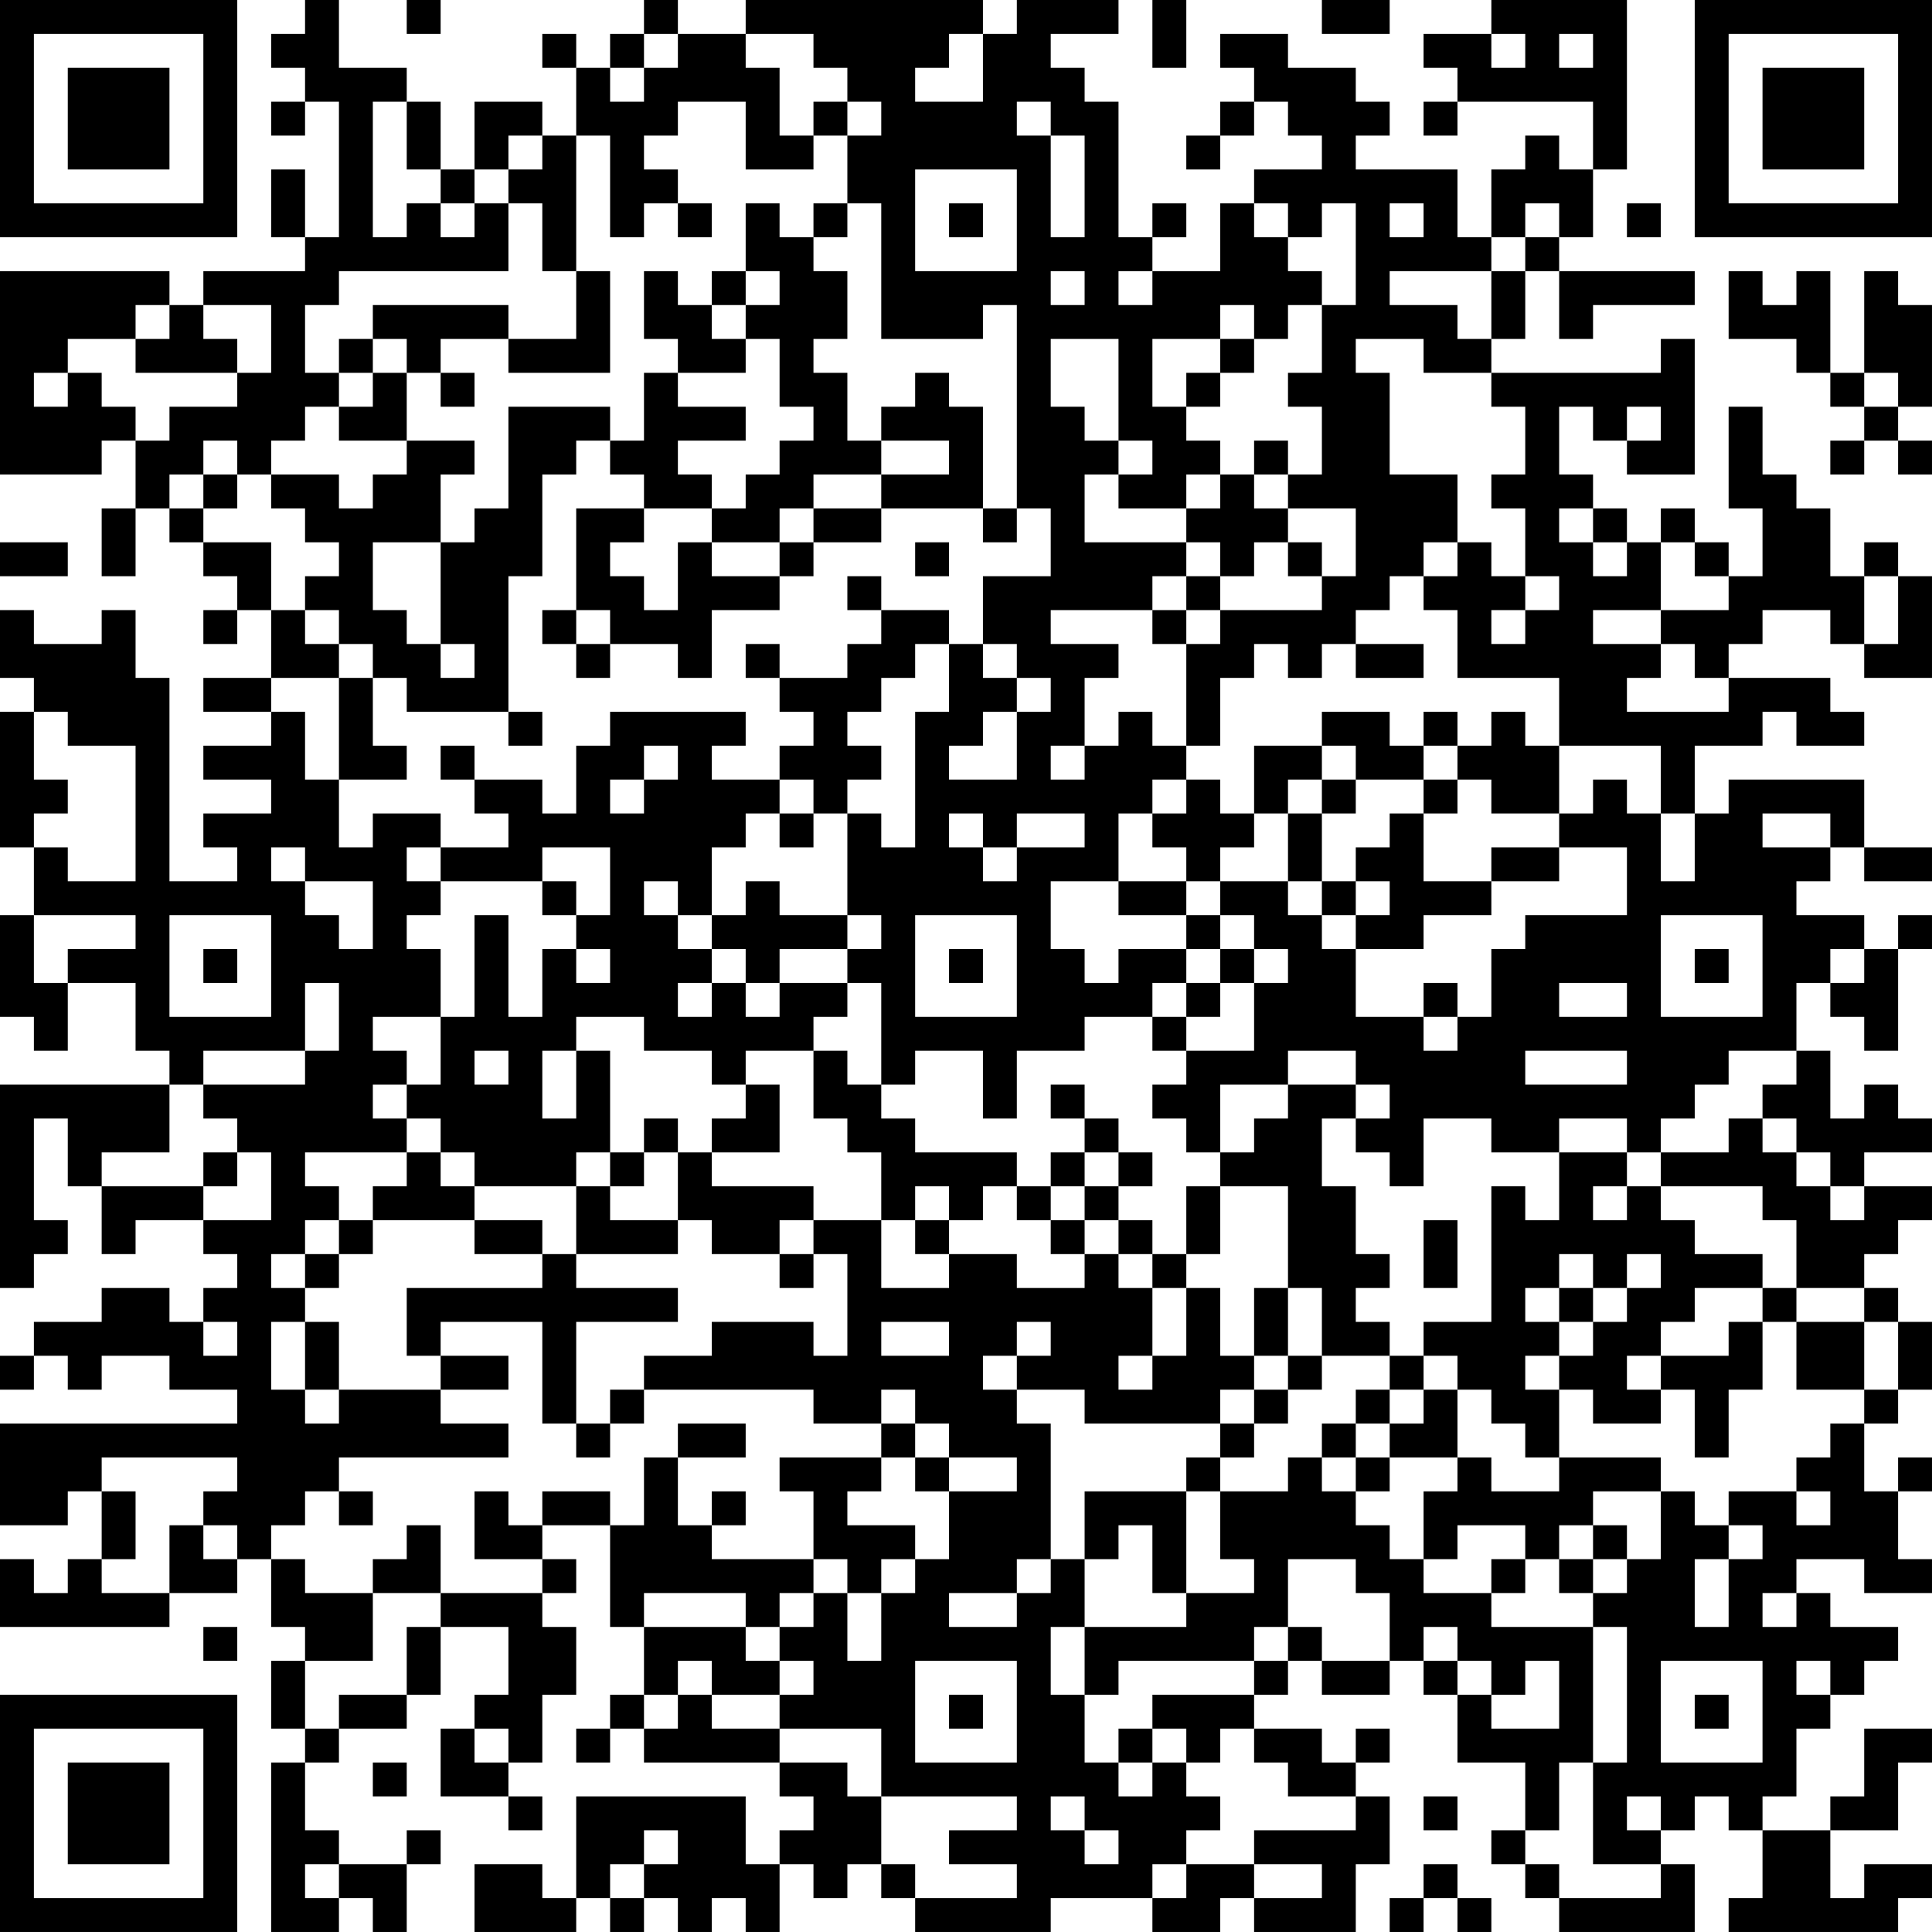 <?xml version="1.0" encoding="UTF-8"?>
<svg xmlns="http://www.w3.org/2000/svg" version="1.1" width="160" height="160" viewBox="0 0 160 160"><rect x="0" y="0" width="160" height="160" fill="#ffffff"/><g transform="scale(2.807)"><g transform="translate(0,0)"><path fill-rule="evenodd" d="M9 0L9 1L8 1L8 2L9 2L9 3L8 3L8 4L9 4L9 3L10 3L10 7L9 7L9 5L8 5L8 7L9 7L9 8L6 8L6 9L5 9L5 8L0 8L0 14L3 14L3 13L4 13L4 15L3 15L3 17L4 17L4 15L5 15L5 16L6 16L6 17L7 17L7 18L6 18L6 19L7 19L7 18L8 18L8 20L6 20L6 21L8 21L8 22L6 22L6 23L8 23L8 24L6 24L6 25L7 25L7 26L5 26L5 20L4 20L4 18L3 18L3 19L1 19L1 18L0 18L0 20L1 20L1 21L0 21L0 25L1 25L1 27L0 27L0 30L1 30L1 31L2 31L2 29L4 29L4 31L5 31L5 32L0 32L0 38L1 38L1 37L2 37L2 36L1 36L1 33L2 33L2 35L3 35L3 37L4 37L4 36L6 36L6 37L7 37L7 38L6 38L6 39L5 39L5 38L3 38L3 39L1 39L1 40L0 40L0 41L1 41L1 40L2 40L2 41L3 41L3 40L5 40L5 41L7 41L7 42L0 42L0 45L2 45L2 44L3 44L3 46L2 46L2 47L1 47L1 46L0 46L0 48L5 48L5 47L7 47L7 46L8 46L8 48L9 48L9 49L8 49L8 51L9 51L9 52L8 52L8 57L10 57L10 56L11 56L11 57L12 57L12 55L13 55L13 54L12 54L12 55L10 55L10 54L9 54L9 52L10 52L10 51L12 51L12 50L13 50L13 48L15 48L15 50L14 50L14 51L13 51L13 53L15 53L15 54L16 54L16 53L15 53L15 52L16 52L16 50L17 50L17 48L16 48L16 47L17 47L17 46L16 46L16 45L18 45L18 48L19 48L19 50L18 50L18 51L17 51L17 52L18 52L18 51L19 51L19 52L23 52L23 53L24 53L24 54L23 54L23 55L22 55L22 53L17 53L17 56L16 56L16 55L14 55L14 57L17 57L17 56L18 56L18 57L19 57L19 56L20 56L20 57L21 57L21 56L22 56L22 57L23 57L23 55L24 55L24 56L25 56L25 55L26 55L26 56L27 56L27 57L31 57L31 56L34 56L34 57L36 57L36 56L37 56L37 57L40 57L40 55L41 55L41 53L40 53L40 52L41 52L41 51L40 51L40 52L39 52L39 51L37 51L37 50L38 50L38 49L39 49L39 50L41 50L41 49L42 49L42 50L43 50L43 52L45 52L45 54L44 54L44 55L45 55L45 56L46 56L46 57L50 57L50 55L49 55L49 54L50 54L50 53L51 53L51 54L52 54L52 56L51 56L51 57L56 57L56 56L57 56L57 55L55 55L55 56L54 56L54 54L56 54L56 52L57 52L57 51L55 51L55 53L54 53L54 54L52 54L52 53L53 53L53 51L54 51L54 50L55 50L55 49L56 49L56 48L54 48L54 47L53 47L53 46L55 46L55 47L57 47L57 46L56 46L56 44L57 44L57 43L56 43L56 44L55 44L55 42L56 42L56 41L57 41L57 39L56 39L56 38L55 38L55 37L56 37L56 36L57 36L57 35L55 35L55 34L57 34L57 33L56 33L56 32L55 32L55 33L54 33L54 31L53 31L53 29L54 29L54 30L55 30L55 31L56 31L56 28L57 28L57 27L56 27L56 28L55 28L55 27L53 27L53 26L54 26L54 25L55 25L55 26L57 26L57 25L55 25L55 23L51 23L51 24L50 24L50 22L52 22L52 21L53 21L53 22L55 22L55 21L54 21L54 20L51 20L51 19L52 19L52 18L54 18L54 19L55 19L55 20L57 20L57 17L56 17L56 16L55 16L55 17L54 17L54 15L53 15L53 14L52 14L52 12L51 12L51 15L52 15L52 17L51 17L51 16L50 16L50 15L49 15L49 16L48 16L48 15L47 15L47 14L46 14L46 12L47 12L47 13L48 13L48 14L50 14L50 10L49 10L49 11L44 11L44 10L45 10L45 8L46 8L46 10L47 10L47 9L50 9L50 8L46 8L46 7L47 7L47 5L48 5L48 0L44 0L44 1L42 1L42 2L43 2L43 3L42 3L42 4L43 4L43 3L47 3L47 5L46 5L46 4L45 4L45 5L44 5L44 7L43 7L43 5L40 5L40 4L41 4L41 3L40 3L40 2L38 2L38 1L36 1L36 2L37 2L37 3L36 3L36 4L35 4L35 5L36 5L36 4L37 4L37 3L38 3L38 4L39 4L39 5L37 5L37 6L36 6L36 8L34 8L34 7L35 7L35 6L34 6L34 7L33 7L33 3L32 3L32 2L31 2L31 1L33 1L33 0L30 0L30 1L29 1L29 0L22 0L22 1L20 1L20 0L19 0L19 1L18 1L18 2L17 2L17 1L16 1L16 2L17 2L17 4L16 4L16 3L14 3L14 5L13 5L13 3L12 3L12 2L10 2L10 0ZM12 0L12 1L13 1L13 0ZM34 0L34 2L35 2L35 0ZM39 0L39 1L41 1L41 0ZM19 1L19 2L18 2L18 3L19 3L19 2L20 2L20 1ZM22 1L22 2L23 2L23 4L24 4L24 5L22 5L22 3L20 3L20 4L19 4L19 5L20 5L20 6L19 6L19 7L18 7L18 4L17 4L17 8L16 8L16 6L15 6L15 5L16 5L16 4L15 4L15 5L14 5L14 6L13 6L13 5L12 5L12 3L11 3L11 7L12 7L12 6L13 6L13 7L14 7L14 6L15 6L15 8L10 8L10 9L9 9L9 11L10 11L10 12L9 12L9 13L8 13L8 14L7 14L7 13L6 13L6 14L5 14L5 15L6 15L6 16L8 16L8 18L9 18L9 19L10 19L10 20L8 20L8 21L9 21L9 23L10 23L10 25L11 25L11 24L13 24L13 25L12 25L12 26L13 26L13 27L12 27L12 28L13 28L13 30L11 30L11 31L12 31L12 32L11 32L11 33L12 33L12 34L9 34L9 35L10 35L10 36L9 36L9 37L8 37L8 38L9 38L9 39L8 39L8 41L9 41L9 42L10 42L10 41L13 41L13 42L15 42L15 43L10 43L10 44L9 44L9 45L8 45L8 46L9 46L9 47L11 47L11 49L9 49L9 51L10 51L10 50L12 50L12 48L13 48L13 47L16 47L16 46L14 46L14 44L15 44L15 45L16 45L16 44L18 44L18 45L19 45L19 43L20 43L20 45L21 45L21 46L24 46L24 47L23 47L23 48L22 48L22 47L19 47L19 48L22 48L22 49L23 49L23 50L21 50L21 49L20 49L20 50L19 50L19 51L20 51L20 50L21 50L21 51L23 51L23 52L25 52L25 53L26 53L26 55L27 55L27 56L30 56L30 55L28 55L28 54L30 54L30 53L26 53L26 51L23 51L23 50L24 50L24 49L23 49L23 48L24 48L24 47L25 47L25 49L26 49L26 47L27 47L27 46L28 46L28 44L30 44L30 43L28 43L28 42L27 42L27 41L26 41L26 42L24 42L24 41L19 41L19 40L21 40L21 39L24 39L24 40L25 40L25 37L24 37L24 36L26 36L26 38L28 38L28 37L30 37L30 38L32 38L32 37L33 37L33 38L34 38L34 40L33 40L33 41L34 41L34 40L35 40L35 38L36 38L36 40L37 40L37 41L36 41L36 42L32 42L32 41L30 41L30 40L31 40L31 39L30 39L30 40L29 40L29 41L30 41L30 42L31 42L31 46L30 46L30 47L28 47L28 48L30 48L30 47L31 47L31 46L32 46L32 48L31 48L31 50L32 50L32 52L33 52L33 53L34 53L34 52L35 52L35 53L36 53L36 54L35 54L35 55L34 55L34 56L35 56L35 55L37 55L37 56L39 56L39 55L37 55L37 54L40 54L40 53L38 53L38 52L37 52L37 51L36 51L36 52L35 52L35 51L34 51L34 50L37 50L37 49L38 49L38 48L39 48L39 49L41 49L41 47L40 47L40 46L38 46L38 48L37 48L37 49L33 49L33 50L32 50L32 48L35 48L35 47L37 47L37 46L36 46L36 44L38 44L38 43L39 43L39 44L40 44L40 45L41 45L41 46L42 46L42 47L44 47L44 48L47 48L47 52L46 52L46 54L45 54L45 55L46 55L46 56L49 56L49 55L47 55L47 52L48 52L48 48L47 48L47 47L48 47L48 46L49 46L49 44L50 44L50 45L51 45L51 46L50 46L50 48L51 48L51 46L52 46L52 45L51 45L51 44L53 44L53 45L54 45L54 44L53 44L53 43L54 43L54 42L55 42L55 41L56 41L56 39L55 39L55 38L53 38L53 36L52 36L52 35L49 35L49 34L51 34L51 33L52 33L52 34L53 34L53 35L54 35L54 36L55 36L55 35L54 35L54 34L53 34L53 33L52 33L52 32L53 32L53 31L51 31L51 32L50 32L50 33L49 33L49 34L48 34L48 33L46 33L46 34L44 34L44 33L42 33L42 35L41 35L41 34L40 34L40 33L41 33L41 32L40 32L40 31L38 31L38 32L36 32L36 34L35 34L35 33L34 33L34 32L35 32L35 31L37 31L37 29L38 29L38 28L37 28L37 27L36 27L36 26L38 26L38 27L39 27L39 28L40 28L40 30L42 30L42 31L43 31L43 30L44 30L44 28L45 28L45 27L48 27L48 25L46 25L46 24L47 24L47 23L48 23L48 24L49 24L49 26L50 26L50 24L49 24L49 22L46 22L46 20L43 20L43 18L42 18L42 17L43 17L43 16L44 16L44 17L45 17L45 18L44 18L44 19L45 19L45 18L46 18L46 17L45 17L45 15L44 15L44 14L45 14L45 12L44 12L44 11L42 11L42 10L40 10L40 11L41 11L41 14L43 14L43 16L42 16L42 17L41 17L41 18L40 18L40 19L39 19L39 20L38 20L38 19L37 19L37 20L36 20L36 22L35 22L35 19L36 19L36 18L39 18L39 17L40 17L40 15L38 15L38 14L39 14L39 12L38 12L38 11L39 11L39 9L40 9L40 6L39 6L39 7L38 7L38 6L37 6L37 7L38 7L38 8L39 8L39 9L38 9L38 10L37 10L37 9L36 9L36 10L34 10L34 12L35 12L35 13L36 13L36 14L35 14L35 15L33 15L33 14L34 14L34 13L33 13L33 10L31 10L31 12L32 12L32 13L33 13L33 14L32 14L32 16L35 16L35 17L34 17L34 18L31 18L31 19L33 19L33 20L32 20L32 22L31 22L31 23L32 23L32 22L33 22L33 21L34 21L34 22L35 22L35 23L34 23L34 24L33 24L33 26L31 26L31 28L32 28L32 29L33 29L33 28L35 28L35 29L34 29L34 30L32 30L32 31L30 31L30 33L29 33L29 31L27 31L27 32L26 32L26 29L25 29L25 28L26 28L26 27L25 27L25 24L26 24L26 25L27 25L27 21L28 21L28 19L29 19L29 20L30 20L30 21L29 21L29 22L28 22L28 23L30 23L30 21L31 21L31 20L30 20L30 19L29 19L29 17L31 17L31 15L30 15L30 9L29 9L29 10L26 10L26 6L25 6L25 4L26 4L26 3L25 3L25 2L24 2L24 1ZM28 1L28 2L27 2L27 3L29 3L29 1ZM44 1L44 2L45 2L45 1ZM46 1L46 2L47 2L47 1ZM24 3L24 4L25 4L25 3ZM30 3L30 4L31 4L31 7L32 7L32 4L31 4L31 3ZM27 5L27 8L30 8L30 5ZM20 6L20 7L21 7L21 6ZM22 6L22 8L21 8L21 9L20 9L20 8L19 8L19 10L20 10L20 11L19 11L19 13L18 13L18 12L15 12L15 15L14 15L14 16L13 16L13 14L14 14L14 13L12 13L12 11L13 11L13 12L14 12L14 11L13 11L13 10L15 10L15 11L18 11L18 8L17 8L17 10L15 10L15 9L11 9L11 10L10 10L10 11L11 11L11 12L10 12L10 13L12 13L12 14L11 14L11 15L10 15L10 14L8 14L8 15L9 15L9 16L10 16L10 17L9 17L9 18L10 18L10 19L11 19L11 20L10 20L10 23L12 23L12 22L11 22L11 20L12 20L12 21L15 21L15 22L16 22L16 21L15 21L15 17L16 17L16 14L17 14L17 13L18 13L18 14L19 14L19 15L17 15L17 18L16 18L16 19L17 19L17 20L18 20L18 19L20 19L20 20L21 20L21 18L23 18L23 17L24 17L24 16L26 16L26 15L29 15L29 16L30 16L30 15L29 15L29 12L28 12L28 11L27 11L27 12L26 12L26 13L25 13L25 11L24 11L24 10L25 10L25 8L24 8L24 7L25 7L25 6L24 6L24 7L23 7L23 6ZM28 6L28 7L29 7L29 6ZM41 6L41 7L42 7L42 6ZM45 6L45 7L44 7L44 8L41 8L41 9L43 9L43 10L44 10L44 8L45 8L45 7L46 7L46 6ZM48 6L48 7L49 7L49 6ZM22 8L22 9L21 9L21 10L22 10L22 11L20 11L20 12L22 12L22 13L20 13L20 14L21 14L21 15L19 15L19 16L18 16L18 17L19 17L19 18L20 18L20 16L21 16L21 17L23 17L23 16L24 16L24 15L26 15L26 14L28 14L28 13L26 13L26 14L24 14L24 15L23 15L23 16L21 16L21 15L22 15L22 14L23 14L23 13L24 13L24 12L23 12L23 10L22 10L22 9L23 9L23 8ZM31 8L31 9L32 9L32 8ZM33 8L33 9L34 9L34 8ZM51 8L51 10L53 10L53 11L54 11L54 12L55 12L55 13L54 13L54 14L55 14L55 13L56 13L56 14L57 14L57 13L56 13L56 12L57 12L57 9L56 9L56 8L55 8L55 11L54 11L54 8L53 8L53 9L52 9L52 8ZM4 9L4 10L2 10L2 11L1 11L1 12L2 12L2 11L3 11L3 12L4 12L4 13L5 13L5 12L7 12L7 11L8 11L8 9L6 9L6 10L7 10L7 11L4 11L4 10L5 10L5 9ZM11 10L11 11L12 11L12 10ZM36 10L36 11L35 11L35 12L36 12L36 11L37 11L37 10ZM55 11L55 12L56 12L56 11ZM48 12L48 13L49 13L49 12ZM37 13L37 14L36 14L36 15L35 15L35 16L36 16L36 17L35 17L35 18L34 18L34 19L35 19L35 18L36 18L36 17L37 17L37 16L38 16L38 17L39 17L39 16L38 16L38 15L37 15L37 14L38 14L38 13ZM6 14L6 15L7 15L7 14ZM46 15L46 16L47 16L47 17L48 17L48 16L47 16L47 15ZM0 16L0 17L2 17L2 16ZM11 16L11 18L12 18L12 19L13 19L13 20L14 20L14 19L13 19L13 16ZM27 16L27 17L28 17L28 16ZM49 16L49 18L47 18L47 19L49 19L49 20L48 20L48 21L51 21L51 20L50 20L50 19L49 19L49 18L51 18L51 17L50 17L50 16ZM25 17L25 18L26 18L26 19L25 19L25 20L23 20L23 19L22 19L22 20L23 20L23 21L24 21L24 22L23 22L23 23L21 23L21 22L22 22L22 21L18 21L18 22L17 22L17 24L16 24L16 23L14 23L14 22L13 22L13 23L14 23L14 24L15 24L15 25L13 25L13 26L16 26L16 27L17 27L17 28L16 28L16 30L15 30L15 27L14 27L14 30L13 30L13 32L12 32L12 33L13 33L13 34L12 34L12 35L11 35L11 36L10 36L10 37L9 37L9 38L10 38L10 37L11 37L11 36L14 36L14 37L16 37L16 38L12 38L12 40L13 40L13 41L15 41L15 40L13 40L13 39L16 39L16 42L17 42L17 43L18 43L18 42L19 42L19 41L18 41L18 42L17 42L17 39L20 39L20 38L17 38L17 37L20 37L20 36L21 36L21 37L23 37L23 38L24 38L24 37L23 37L23 36L24 36L24 35L21 35L21 34L23 34L23 32L22 32L22 31L24 31L24 33L25 33L25 34L26 34L26 36L27 36L27 37L28 37L28 36L29 36L29 35L30 35L30 36L31 36L31 37L32 37L32 36L33 36L33 37L34 37L34 38L35 38L35 37L36 37L36 35L38 35L38 38L37 38L37 40L38 40L38 41L37 41L37 42L36 42L36 43L35 43L35 44L32 44L32 46L33 46L33 45L34 45L34 47L35 47L35 44L36 44L36 43L37 43L37 42L38 42L38 41L39 41L39 40L41 40L41 41L40 41L40 42L39 42L39 43L40 43L40 44L41 44L41 43L43 43L43 44L42 44L42 46L43 46L43 45L45 45L45 46L44 46L44 47L45 47L45 46L46 46L46 47L47 47L47 46L48 46L48 45L47 45L47 44L49 44L49 43L46 43L46 41L47 41L47 42L49 42L49 41L50 41L50 43L51 43L51 41L52 41L52 39L53 39L53 41L55 41L55 39L53 39L53 38L52 38L52 37L50 37L50 36L49 36L49 35L48 35L48 34L46 34L46 36L45 36L45 35L44 35L44 39L42 39L42 40L41 40L41 39L40 39L40 38L41 38L41 37L40 37L40 35L39 35L39 33L40 33L40 32L38 32L38 33L37 33L37 34L36 34L36 35L35 35L35 37L34 37L34 36L33 36L33 35L34 35L34 34L33 34L33 33L32 33L32 32L31 32L31 33L32 33L32 34L31 34L31 35L30 35L30 34L27 34L27 33L26 33L26 32L25 32L25 31L24 31L24 30L25 30L25 29L23 29L23 28L25 28L25 27L23 27L23 26L22 26L22 27L21 27L21 25L22 25L22 24L23 24L23 25L24 25L24 24L25 24L25 23L26 23L26 22L25 22L25 21L26 21L26 20L27 20L27 19L28 19L28 18L26 18L26 17ZM55 17L55 19L56 19L56 17ZM17 18L17 19L18 19L18 18ZM40 19L40 20L42 20L42 19ZM1 21L1 23L2 23L2 24L1 24L1 25L2 25L2 26L4 26L4 22L2 22L2 21ZM39 21L39 22L37 22L37 24L36 24L36 23L35 23L35 24L34 24L34 25L35 25L35 26L33 26L33 27L35 27L35 28L36 28L36 29L35 29L35 30L34 30L34 31L35 31L35 30L36 30L36 29L37 29L37 28L36 28L36 27L35 27L35 26L36 26L36 25L37 25L37 24L38 24L38 26L39 26L39 27L40 27L40 28L42 28L42 27L44 27L44 26L46 26L46 25L44 25L44 26L42 26L42 24L43 24L43 23L44 23L44 24L46 24L46 22L45 22L45 21L44 21L44 22L43 22L43 21L42 21L42 22L41 22L41 21ZM19 22L19 23L18 23L18 24L19 24L19 23L20 23L20 22ZM39 22L39 23L38 23L38 24L39 24L39 26L40 26L40 27L41 27L41 26L40 26L40 25L41 25L41 24L42 24L42 23L43 23L43 22L42 22L42 23L40 23L40 22ZM23 23L23 24L24 24L24 23ZM39 23L39 24L40 24L40 23ZM28 24L28 25L29 25L29 26L30 26L30 25L32 25L32 24L30 24L30 25L29 25L29 24ZM52 24L52 25L54 25L54 24ZM8 25L8 26L9 26L9 27L10 27L10 28L11 28L11 26L9 26L9 25ZM16 25L16 26L17 26L17 27L18 27L18 25ZM19 26L19 27L20 27L20 28L21 28L21 29L20 29L20 30L21 30L21 29L22 29L22 30L23 30L23 29L22 29L22 28L21 28L21 27L20 27L20 26ZM1 27L1 29L2 29L2 28L4 28L4 27ZM5 27L5 30L8 30L8 27ZM27 27L27 30L30 30L30 27ZM49 27L49 30L52 30L52 27ZM6 28L6 29L7 29L7 28ZM17 28L17 29L18 29L18 28ZM28 28L28 29L29 29L29 28ZM50 28L50 29L51 29L51 28ZM54 28L54 29L55 29L55 28ZM9 29L9 31L6 31L6 32L5 32L5 34L3 34L3 35L6 35L6 36L8 36L8 34L7 34L7 33L6 33L6 32L9 32L9 31L10 31L10 29ZM42 29L42 30L43 30L43 29ZM46 29L46 30L48 30L48 29ZM17 30L17 31L16 31L16 33L17 33L17 31L18 31L18 34L17 34L17 35L14 35L14 34L13 34L13 35L14 35L14 36L16 36L16 37L17 37L17 35L18 35L18 36L20 36L20 34L21 34L21 33L22 33L22 32L21 32L21 31L19 31L19 30ZM14 31L14 32L15 32L15 31ZM45 31L45 32L48 32L48 31ZM19 33L19 34L18 34L18 35L19 35L19 34L20 34L20 33ZM6 34L6 35L7 35L7 34ZM32 34L32 35L31 35L31 36L32 36L32 35L33 35L33 34ZM27 35L27 36L28 36L28 35ZM47 35L47 36L48 36L48 35ZM42 36L42 38L43 38L43 36ZM46 37L46 38L45 38L45 39L46 39L46 40L45 40L45 41L46 41L46 40L47 40L47 39L48 39L48 38L49 38L49 37L48 37L48 38L47 38L47 37ZM38 38L38 40L39 40L39 38ZM46 38L46 39L47 39L47 38ZM50 38L50 39L49 39L49 40L48 40L48 41L49 41L49 40L51 40L51 39L52 39L52 38ZM6 39L6 40L7 40L7 39ZM9 39L9 41L10 41L10 39ZM26 39L26 40L28 40L28 39ZM42 40L42 41L41 41L41 42L40 42L40 43L41 43L41 42L42 42L42 41L43 41L43 43L44 43L44 44L46 44L46 43L45 43L45 42L44 42L44 41L43 41L43 40ZM20 42L20 43L22 43L22 42ZM26 42L26 43L23 43L23 44L24 44L24 46L25 46L25 47L26 47L26 46L27 46L27 45L25 45L25 44L26 44L26 43L27 43L27 44L28 44L28 43L27 43L27 42ZM3 43L3 44L4 44L4 46L3 46L3 47L5 47L5 45L6 45L6 46L7 46L7 45L6 45L6 44L7 44L7 43ZM10 44L10 45L11 45L11 44ZM21 44L21 45L22 45L22 44ZM12 45L12 46L11 46L11 47L13 47L13 45ZM46 45L46 46L47 46L47 45ZM52 47L52 48L53 48L53 47ZM6 48L6 49L7 49L7 48ZM42 48L42 49L43 49L43 50L44 50L44 51L46 51L46 49L45 49L45 50L44 50L44 49L43 49L43 48ZM27 49L27 52L30 52L30 49ZM49 49L49 52L52 52L52 49ZM53 49L53 50L54 50L54 49ZM28 50L28 51L29 51L29 50ZM50 50L50 51L51 51L51 50ZM14 51L14 52L15 52L15 51ZM33 51L33 52L34 52L34 51ZM11 52L11 53L12 53L12 52ZM31 53L31 54L32 54L32 55L33 55L33 54L32 54L32 53ZM42 53L42 54L43 54L43 53ZM48 53L48 54L49 54L49 53ZM19 54L19 55L18 55L18 56L19 56L19 55L20 55L20 54ZM9 55L9 56L10 56L10 55ZM42 55L42 56L41 56L41 57L42 57L42 56L43 56L43 57L44 57L44 56L43 56L43 55ZM0 0L0 7L7 7L7 0ZM1 1L1 6L6 6L6 1ZM2 2L2 5L5 5L5 2ZM50 0L50 7L57 7L57 0ZM51 1L51 6L56 6L56 1ZM52 2L52 5L55 5L55 2ZM0 50L0 57L7 57L7 50ZM1 51L1 56L6 56L6 51ZM2 52L2 55L5 55L5 52Z" fill="#000000"/></g></g></svg>

